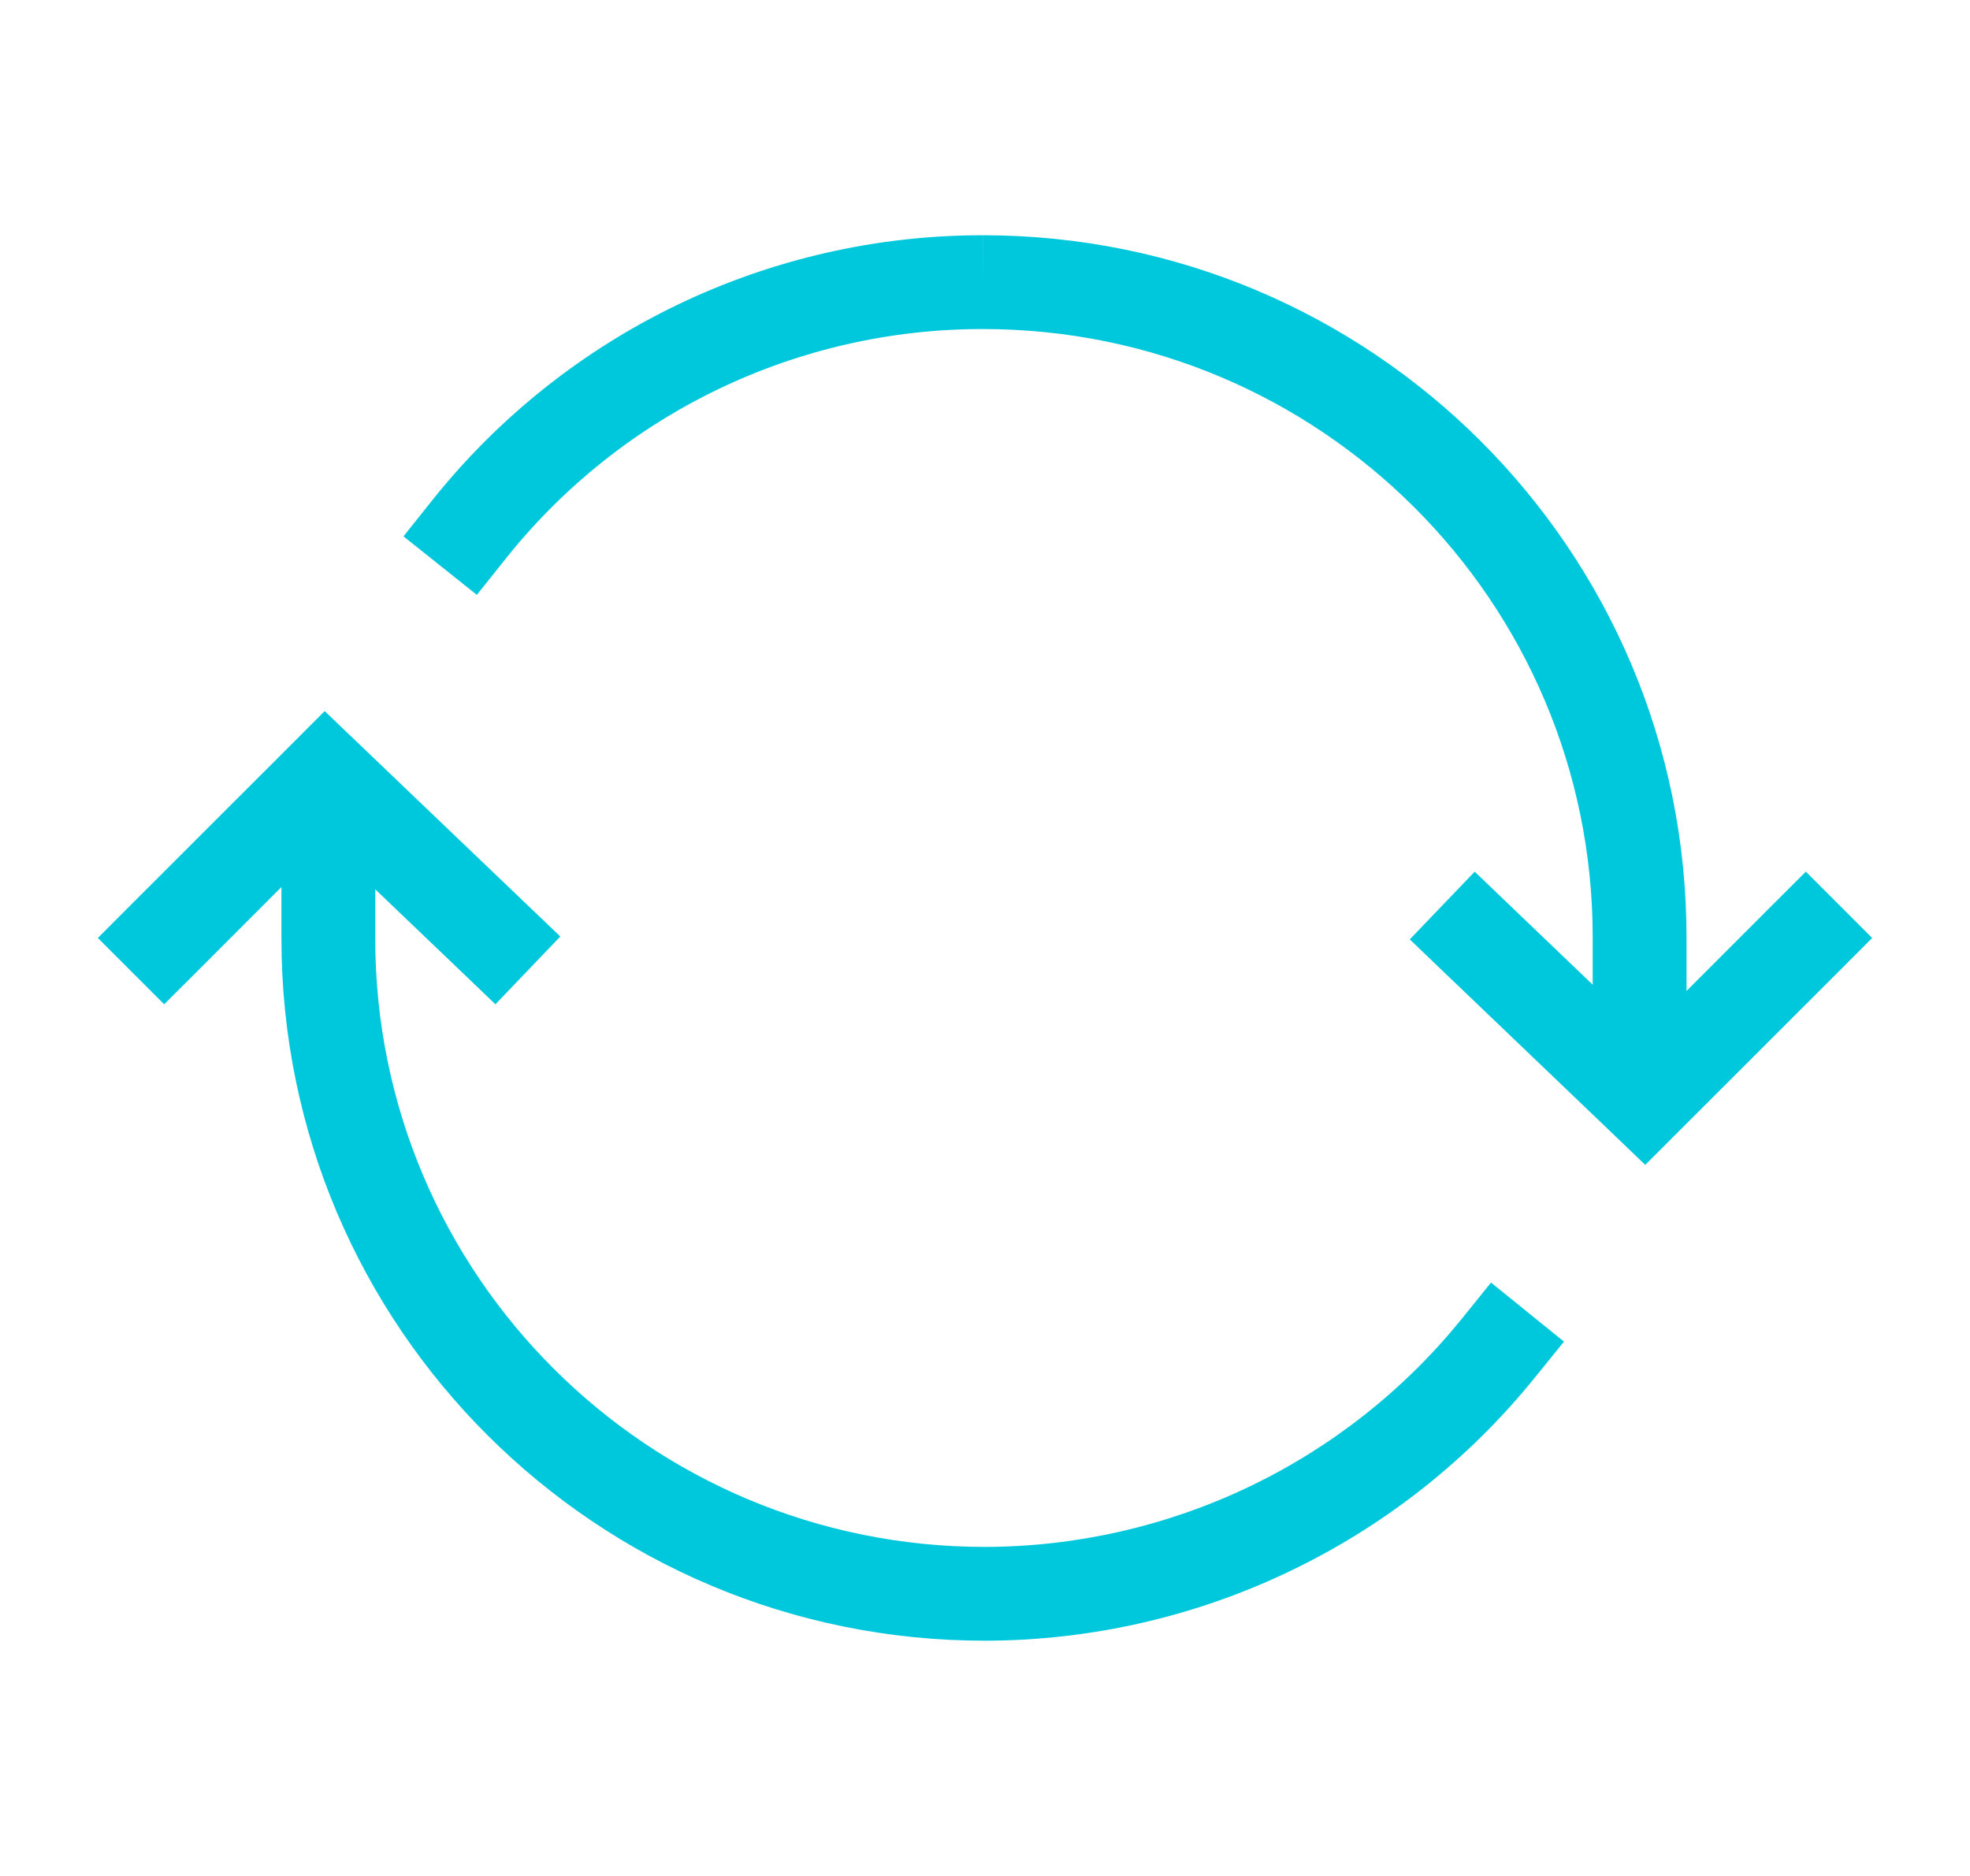 <svg width="21" height="20" viewBox="0 0 21 20" fill="none" xmlns="http://www.w3.org/2000/svg">
	<path fill-rule="evenodd" clip-rule="evenodd"
		d="M10.479 2.508C9.352 2.507 8.24 2.76 7.224 3.248C6.209 3.736 5.316 4.447 4.613 5.327L4.301 5.718L5.083 6.342L5.395 5.951C6.004 5.188 6.777 4.572 7.657 4.149C8.537 3.726 9.501 3.507 10.478 3.508L10.478 3.508C14.07 3.508 16.978 6.412 16.978 9.992V10.498L16.081 9.639L15.72 9.293L15.028 10.015L15.389 10.361L17.185 12.08L17.538 12.419L17.884 12.073L19.604 10.354L19.957 10L19.25 9.293L18.896 9.646L17.978 10.565V9.992C17.978 5.858 14.62 2.509 10.479 2.508ZM10.479 2.508L10.478 2.508V3.008L10.479 2.508ZM4.92 10.361L4 9.481V10.006C4 13.589 6.908 16.492 10.5 16.492C11.474 16.49 12.435 16.271 13.314 15.851C14.193 15.431 14.967 14.82 15.58 14.063L15.894 13.674L16.672 14.303L16.357 14.692C15.651 15.565 14.758 16.269 13.745 16.753C12.732 17.238 11.624 17.49 10.501 17.492L10.5 17.492C6.357 17.492 3 14.144 3 10.006V9.457L2.104 10.354L1.75 10.707L1.043 10L1.396 9.646L3.116 7.927L3.461 7.581L3.815 7.92L5.612 9.639L5.973 9.984L5.281 10.707L4.92 10.361Z"
		fill="#00C8DC" />
</svg>